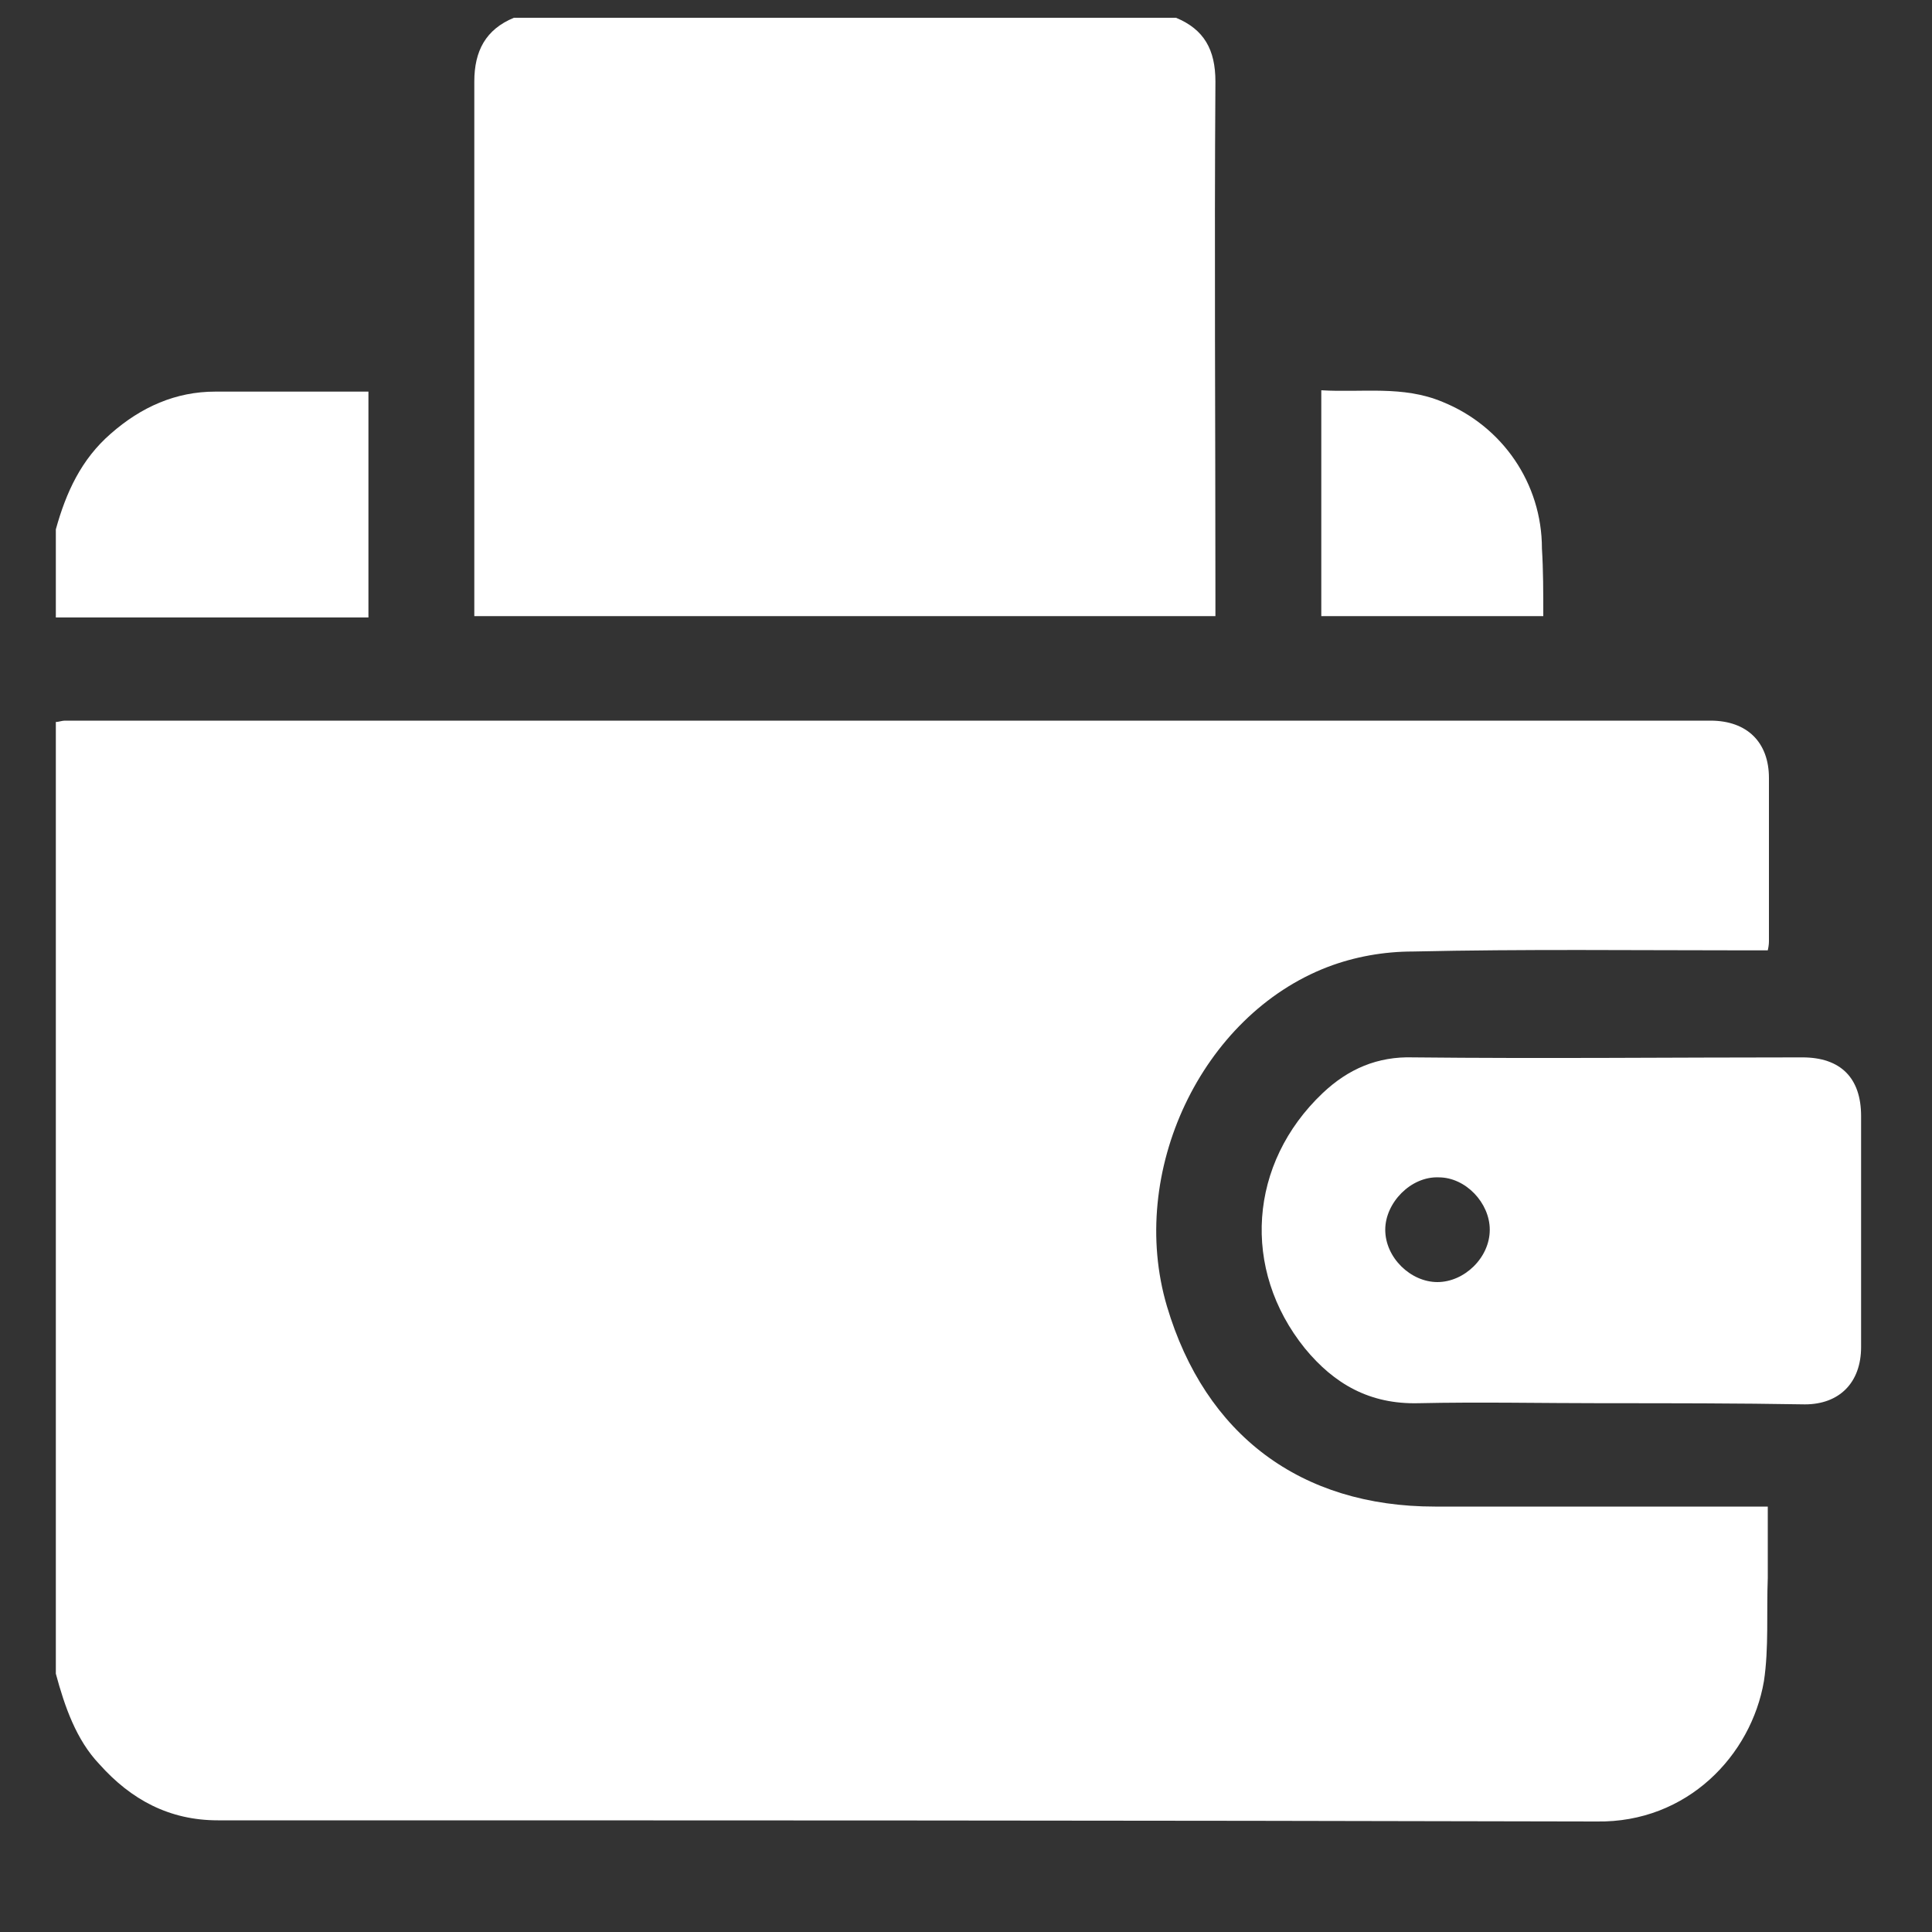 <svg width="10" height="10" viewBox="0 0 10 10" fill="none" xmlns="http://www.w3.org/2000/svg">
<rect x="0" y="0" width="10" height="10" fill="#333333" stroke="none"/>
<path d="M0.289 8.663C0.289 7.025 0.289 5.381 0.289 3.737C0.302 3.737 0.322 3.73 0.335 3.73C3.174 3.73 6.014 3.73 8.853 3.73C9.044 3.73 9.156 3.843 9.156 4.027C9.156 4.305 9.156 4.589 9.156 4.866C9.156 4.879 9.156 4.892 9.15 4.919C9.11 4.919 9.077 4.919 9.038 4.919C8.463 4.919 7.889 4.912 7.314 4.925C7.162 4.925 7.011 4.952 6.872 5.005C6.218 5.256 5.835 6.068 6.04 6.761C6.238 7.428 6.733 7.798 7.427 7.798C7.961 7.798 8.503 7.798 9.038 7.798C9.071 7.798 9.11 7.798 9.15 7.798C9.15 7.93 9.15 8.048 9.15 8.167C9.143 8.346 9.156 8.53 9.13 8.702C9.064 9.085 8.734 9.435 8.265 9.428C5.888 9.422 3.505 9.422 1.128 9.422C0.877 9.422 0.679 9.316 0.514 9.131C0.395 9.006 0.335 8.834 0.289 8.663Z" fill="white"/>
<path d="M6.087 0.092C6.232 0.152 6.291 0.257 6.291 0.422C6.285 1.307 6.291 2.192 6.291 3.077C6.291 3.11 6.291 3.149 6.291 3.189C5.01 3.189 3.743 3.189 2.455 3.189C2.455 3.156 2.455 3.116 2.455 3.083C2.455 2.199 2.455 1.307 2.455 0.422C2.455 0.264 2.514 0.152 2.66 0.092C3.802 0.092 4.944 0.092 6.087 0.092Z" fill="white"/>
<path d="M0.289 2.74C0.342 2.548 0.421 2.377 0.573 2.245C0.731 2.106 0.91 2.027 1.114 2.027C1.379 2.027 1.636 2.027 1.907 2.027C1.907 2.416 1.907 2.799 1.907 3.196C1.365 3.196 0.83 3.196 0.289 3.196C0.289 3.044 0.289 2.892 0.289 2.74Z" fill="white"/>
<path d="M8.299 7.263C7.982 7.263 7.658 7.256 7.341 7.263C7.09 7.269 6.906 7.164 6.754 6.979C6.424 6.57 6.463 6.021 6.846 5.658C6.978 5.533 7.13 5.467 7.315 5.473C7.988 5.48 8.655 5.473 9.329 5.473C9.527 5.473 9.633 5.579 9.633 5.777C9.633 6.173 9.633 6.576 9.633 6.972C9.633 7.157 9.52 7.269 9.342 7.269C8.992 7.263 8.642 7.263 8.299 7.263ZM7.44 6.636C7.579 6.636 7.711 6.51 7.711 6.365C7.711 6.226 7.586 6.094 7.447 6.094C7.302 6.088 7.17 6.226 7.17 6.365C7.17 6.51 7.302 6.636 7.44 6.636Z" fill="white"/>
<path d="M7.988 3.189C7.598 3.189 7.222 3.189 6.839 3.189C6.839 2.799 6.839 2.416 6.839 2.02C7.05 2.033 7.261 1.994 7.466 2.08C7.776 2.205 7.981 2.502 7.981 2.839C7.988 2.951 7.988 3.063 7.988 3.189Z" fill="white"/>
</svg>
